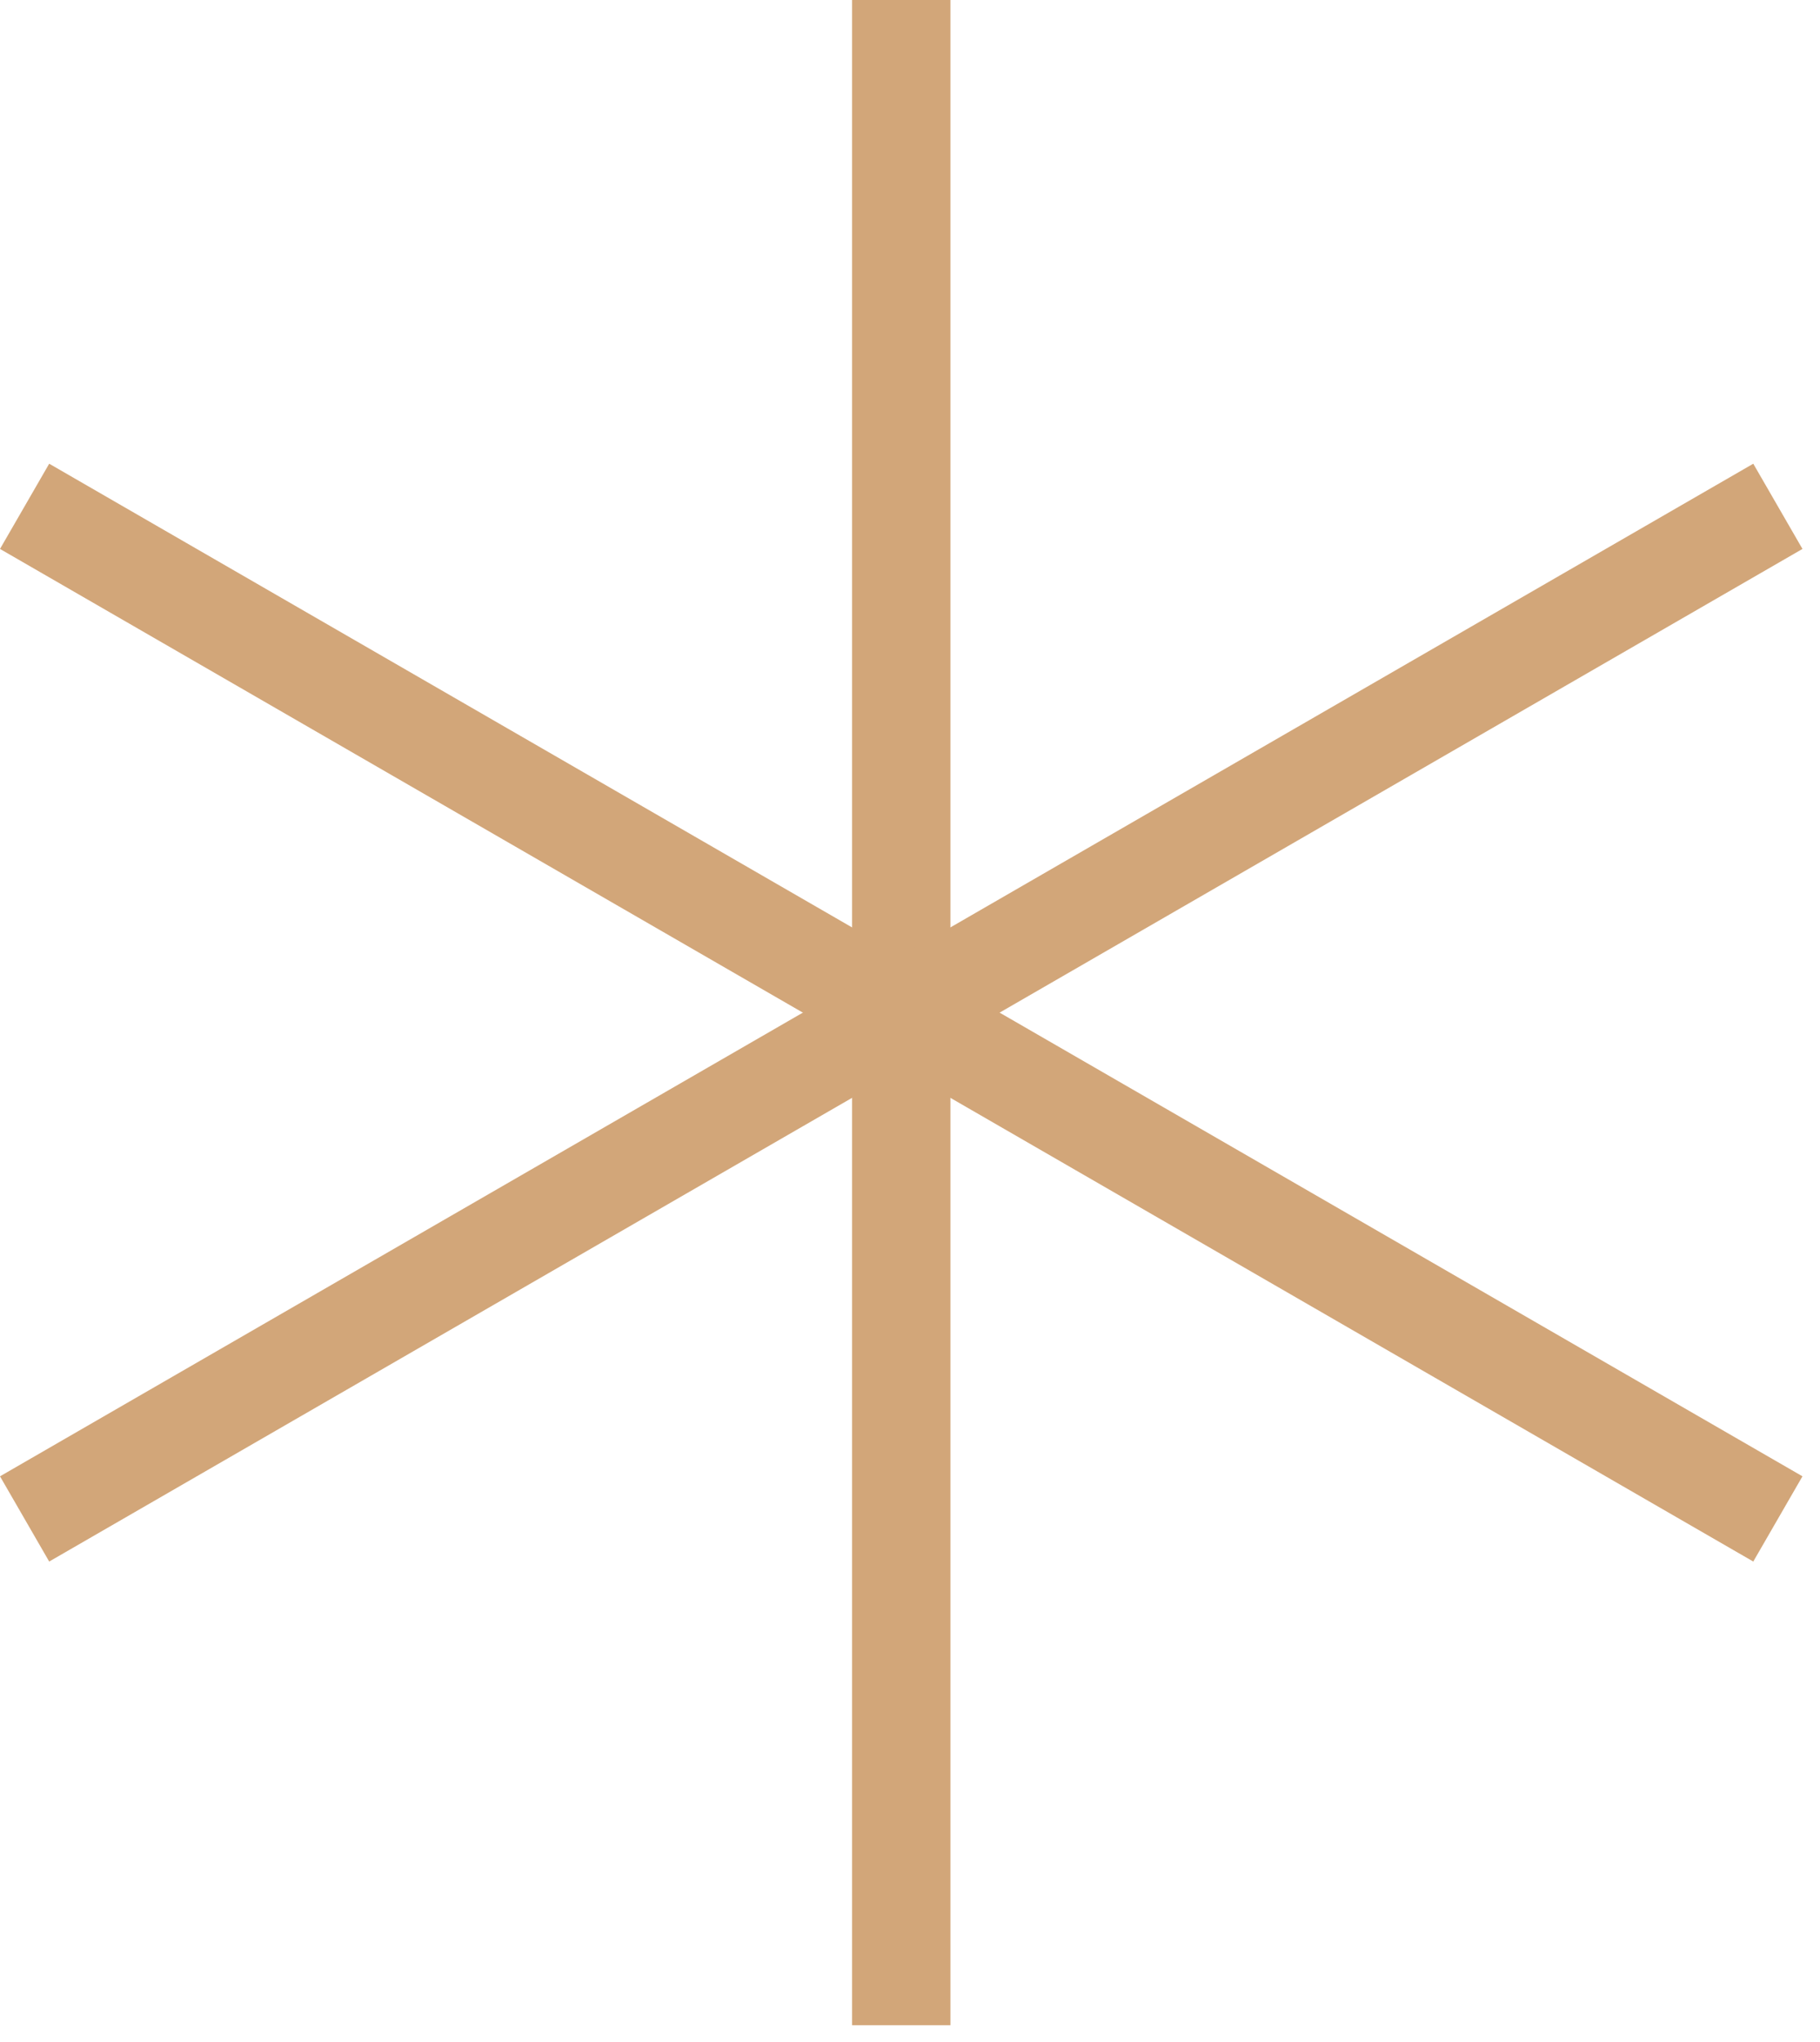 <svg width="74" height="83" viewBox="0 0 74 83" fill="none" xmlns="http://www.w3.org/2000/svg">
<path d="M36.644 0V82.315" stroke="#D2A679" stroke-width="4"/>
<path d="M1 20.58L72.287 61.738" stroke="#D2A679" stroke-width="4"/>
<path d="M72.287 20.58L1 61.738" stroke="#D2A679" stroke-width="4"/>
</svg>
